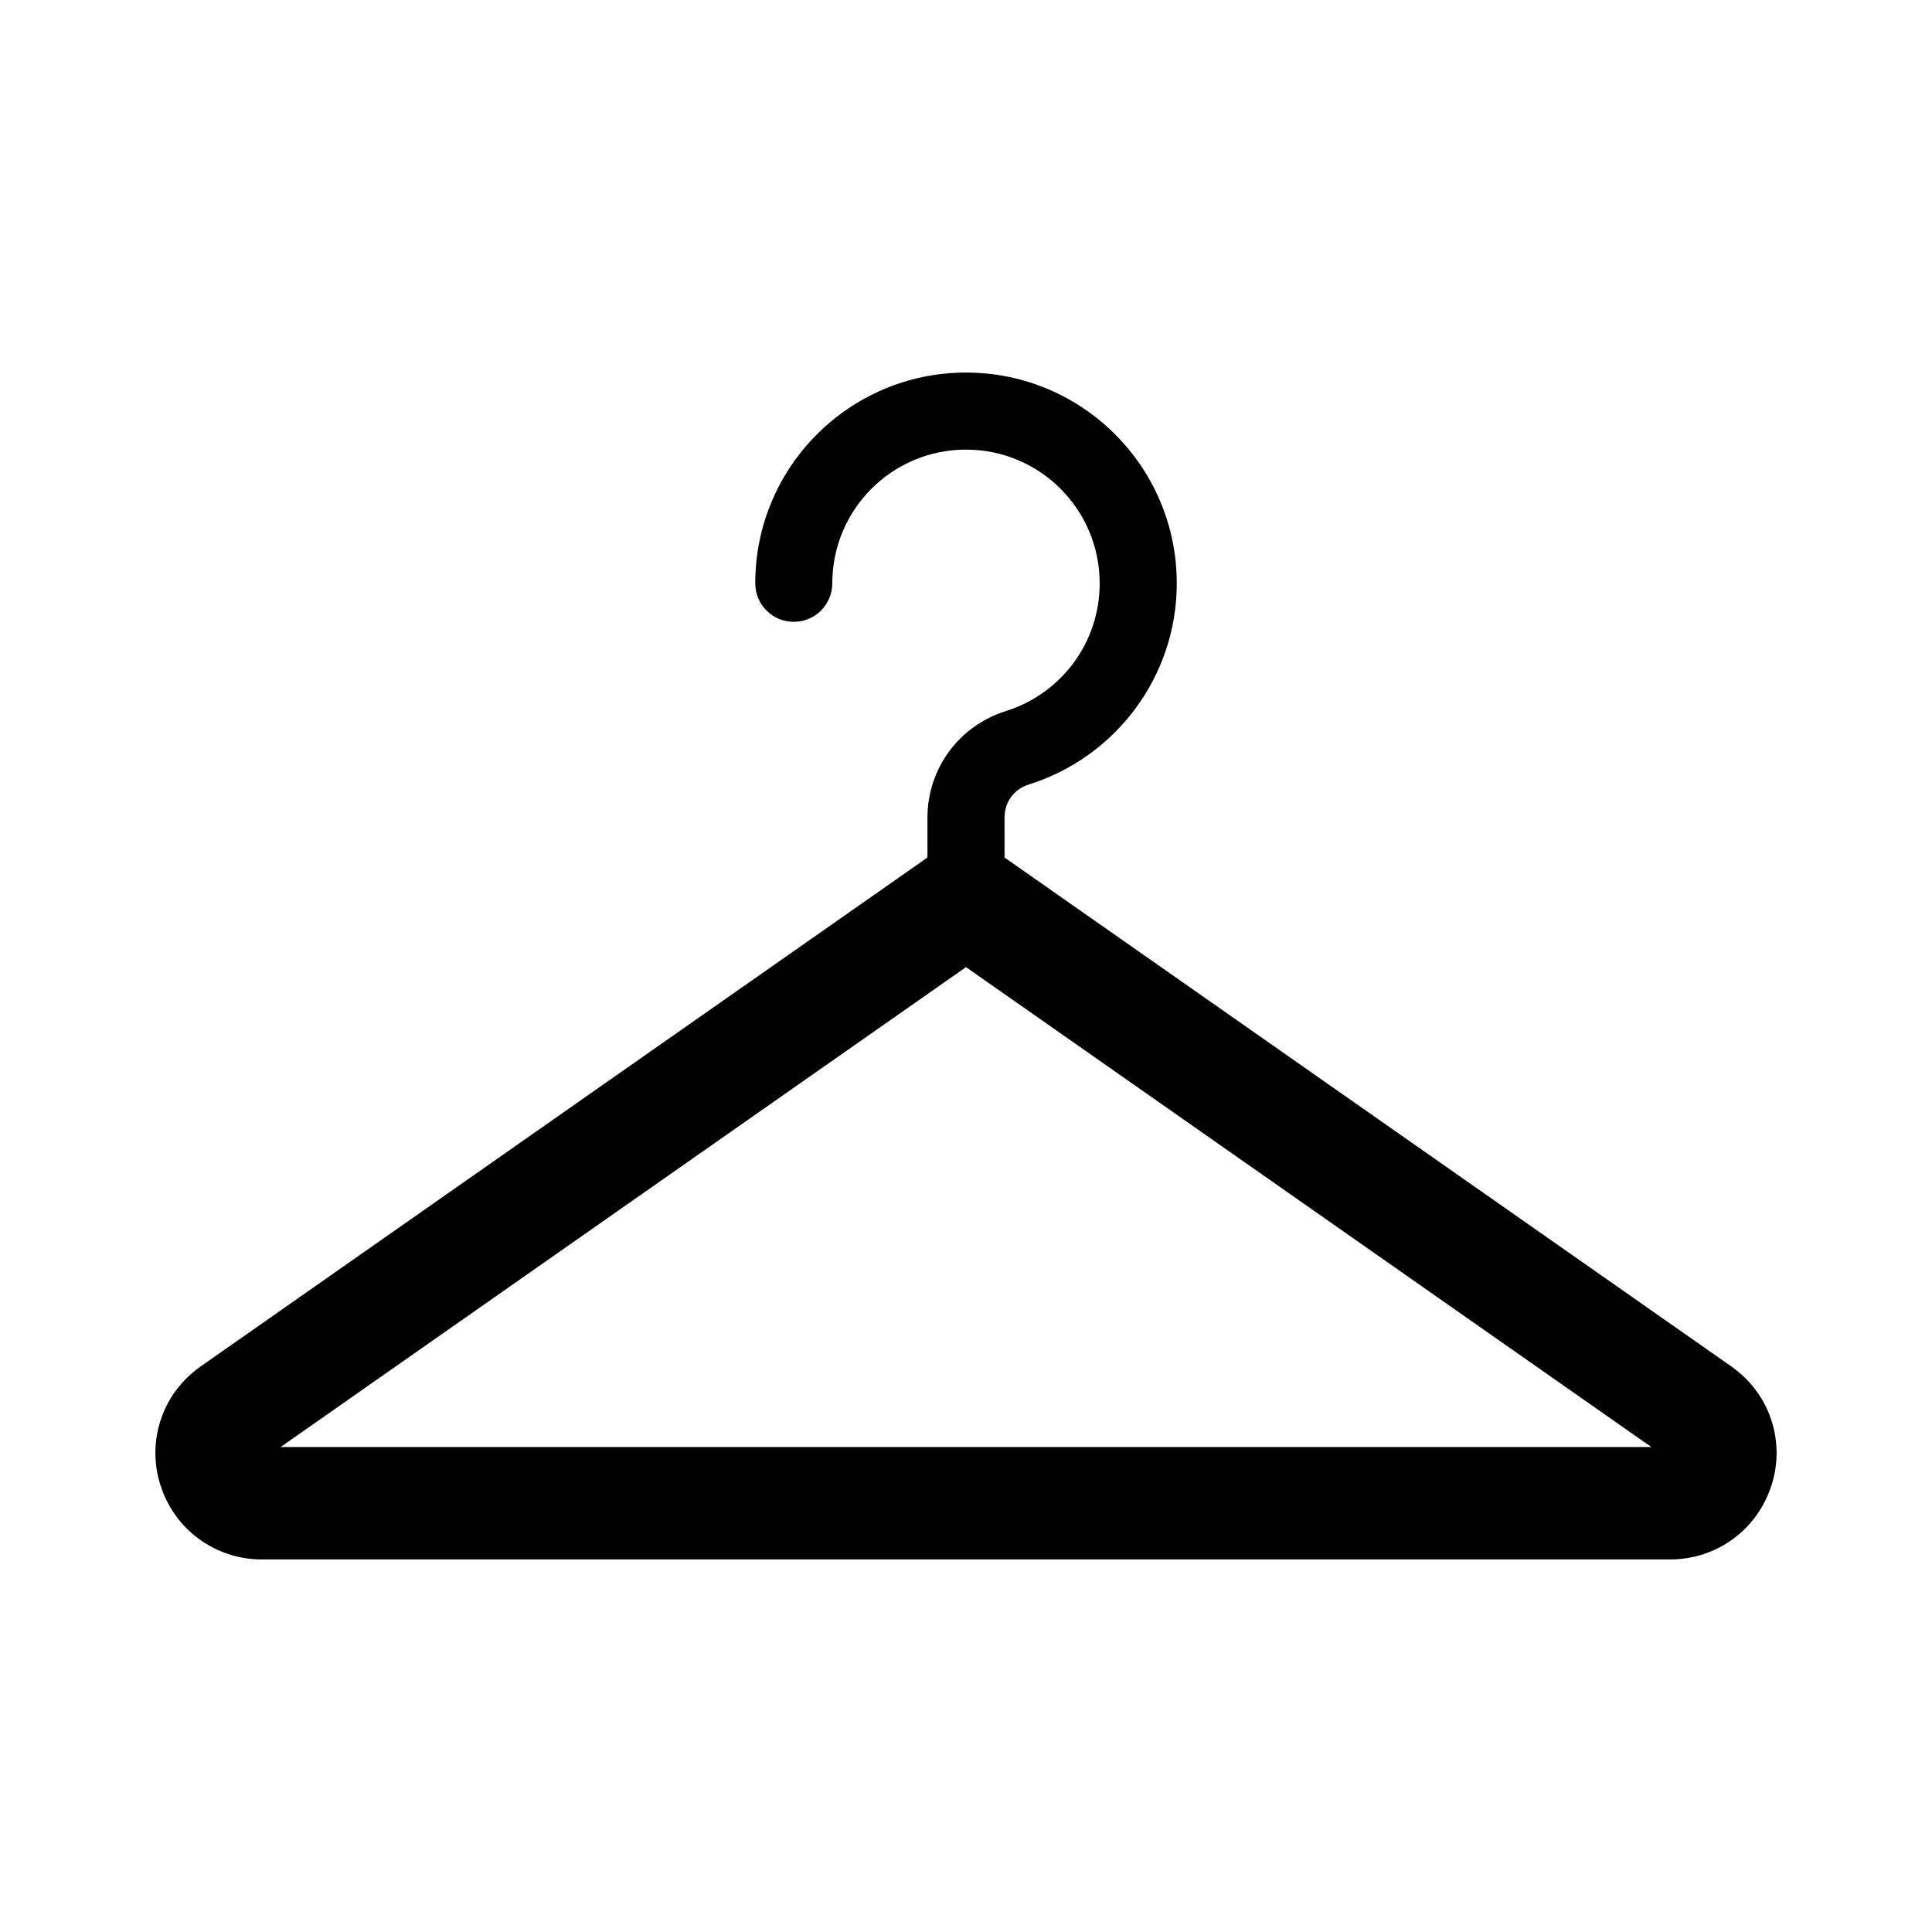 <?xml version="1.0" encoding="UTF-8"?>
<!-- Uploaded to: ICON Repo, www.iconrepo.com, Generator: ICON Repo Mixer Tools -->
<svg fill="#000000" width="800px" height="800px" version="1.1" viewBox="144 144 512 512" xmlns="http://www.w3.org/2000/svg">
 <path d="m410.21 371.25 192.54 134.82c5.102 3.574 8.711 8.48 10.578 13.98 1.883 5.547 2.019 11.637 0.168 17.52-0.109 0.348-0.23 0.684-0.363 1.012-1.953 5.449-5.398 9.988-9.836 13.242-4.738 3.473-10.5 5.441-16.656 5.441h-373.29c-6.156 0-11.918-1.969-16.656-5.441-4.707-3.453-8.309-8.355-10.176-14.258l-0.016 0.004c-1.859-5.883-1.715-11.973 0.164-17.52 1.867-5.504 5.481-10.406 10.578-13.98l192.54-134.82v-10.492c0-6.539 2.074-12.625 5.731-17.605 3.652-4.977 8.859-8.773 15.121-10.738 7.277-2.281 13.547-6.856 17.965-12.875 4.293-5.852 6.828-13.094 6.828-20.957 0-9.789-3.969-18.645-10.375-25.055-6.414-6.414-15.273-10.375-25.055-10.375-9.789 0-18.645 3.969-25.055 10.375-6.414 6.414-10.375 15.273-10.375 25.055 0 5.637-4.57 10.211-10.211 10.211s-10.207-4.57-10.207-10.211c0-15.426 6.25-29.383 16.359-39.492s24.074-16.359 39.492-16.359c15.426 0 29.383 6.25 39.496 16.359 10.109 10.109 16.359 24.074 16.359 39.492 0 12.324-4.016 23.738-10.816 33-6.957 9.484-16.848 16.688-28.336 20.293-2.004 0.629-3.637 1.801-4.75 3.316-1.113 1.512-1.742 3.434-1.742 5.562l0.004 10.496zm171.42 156.23-181.63-127.18-181.64 127.18z" fill-rule="evenodd"/>
</svg>